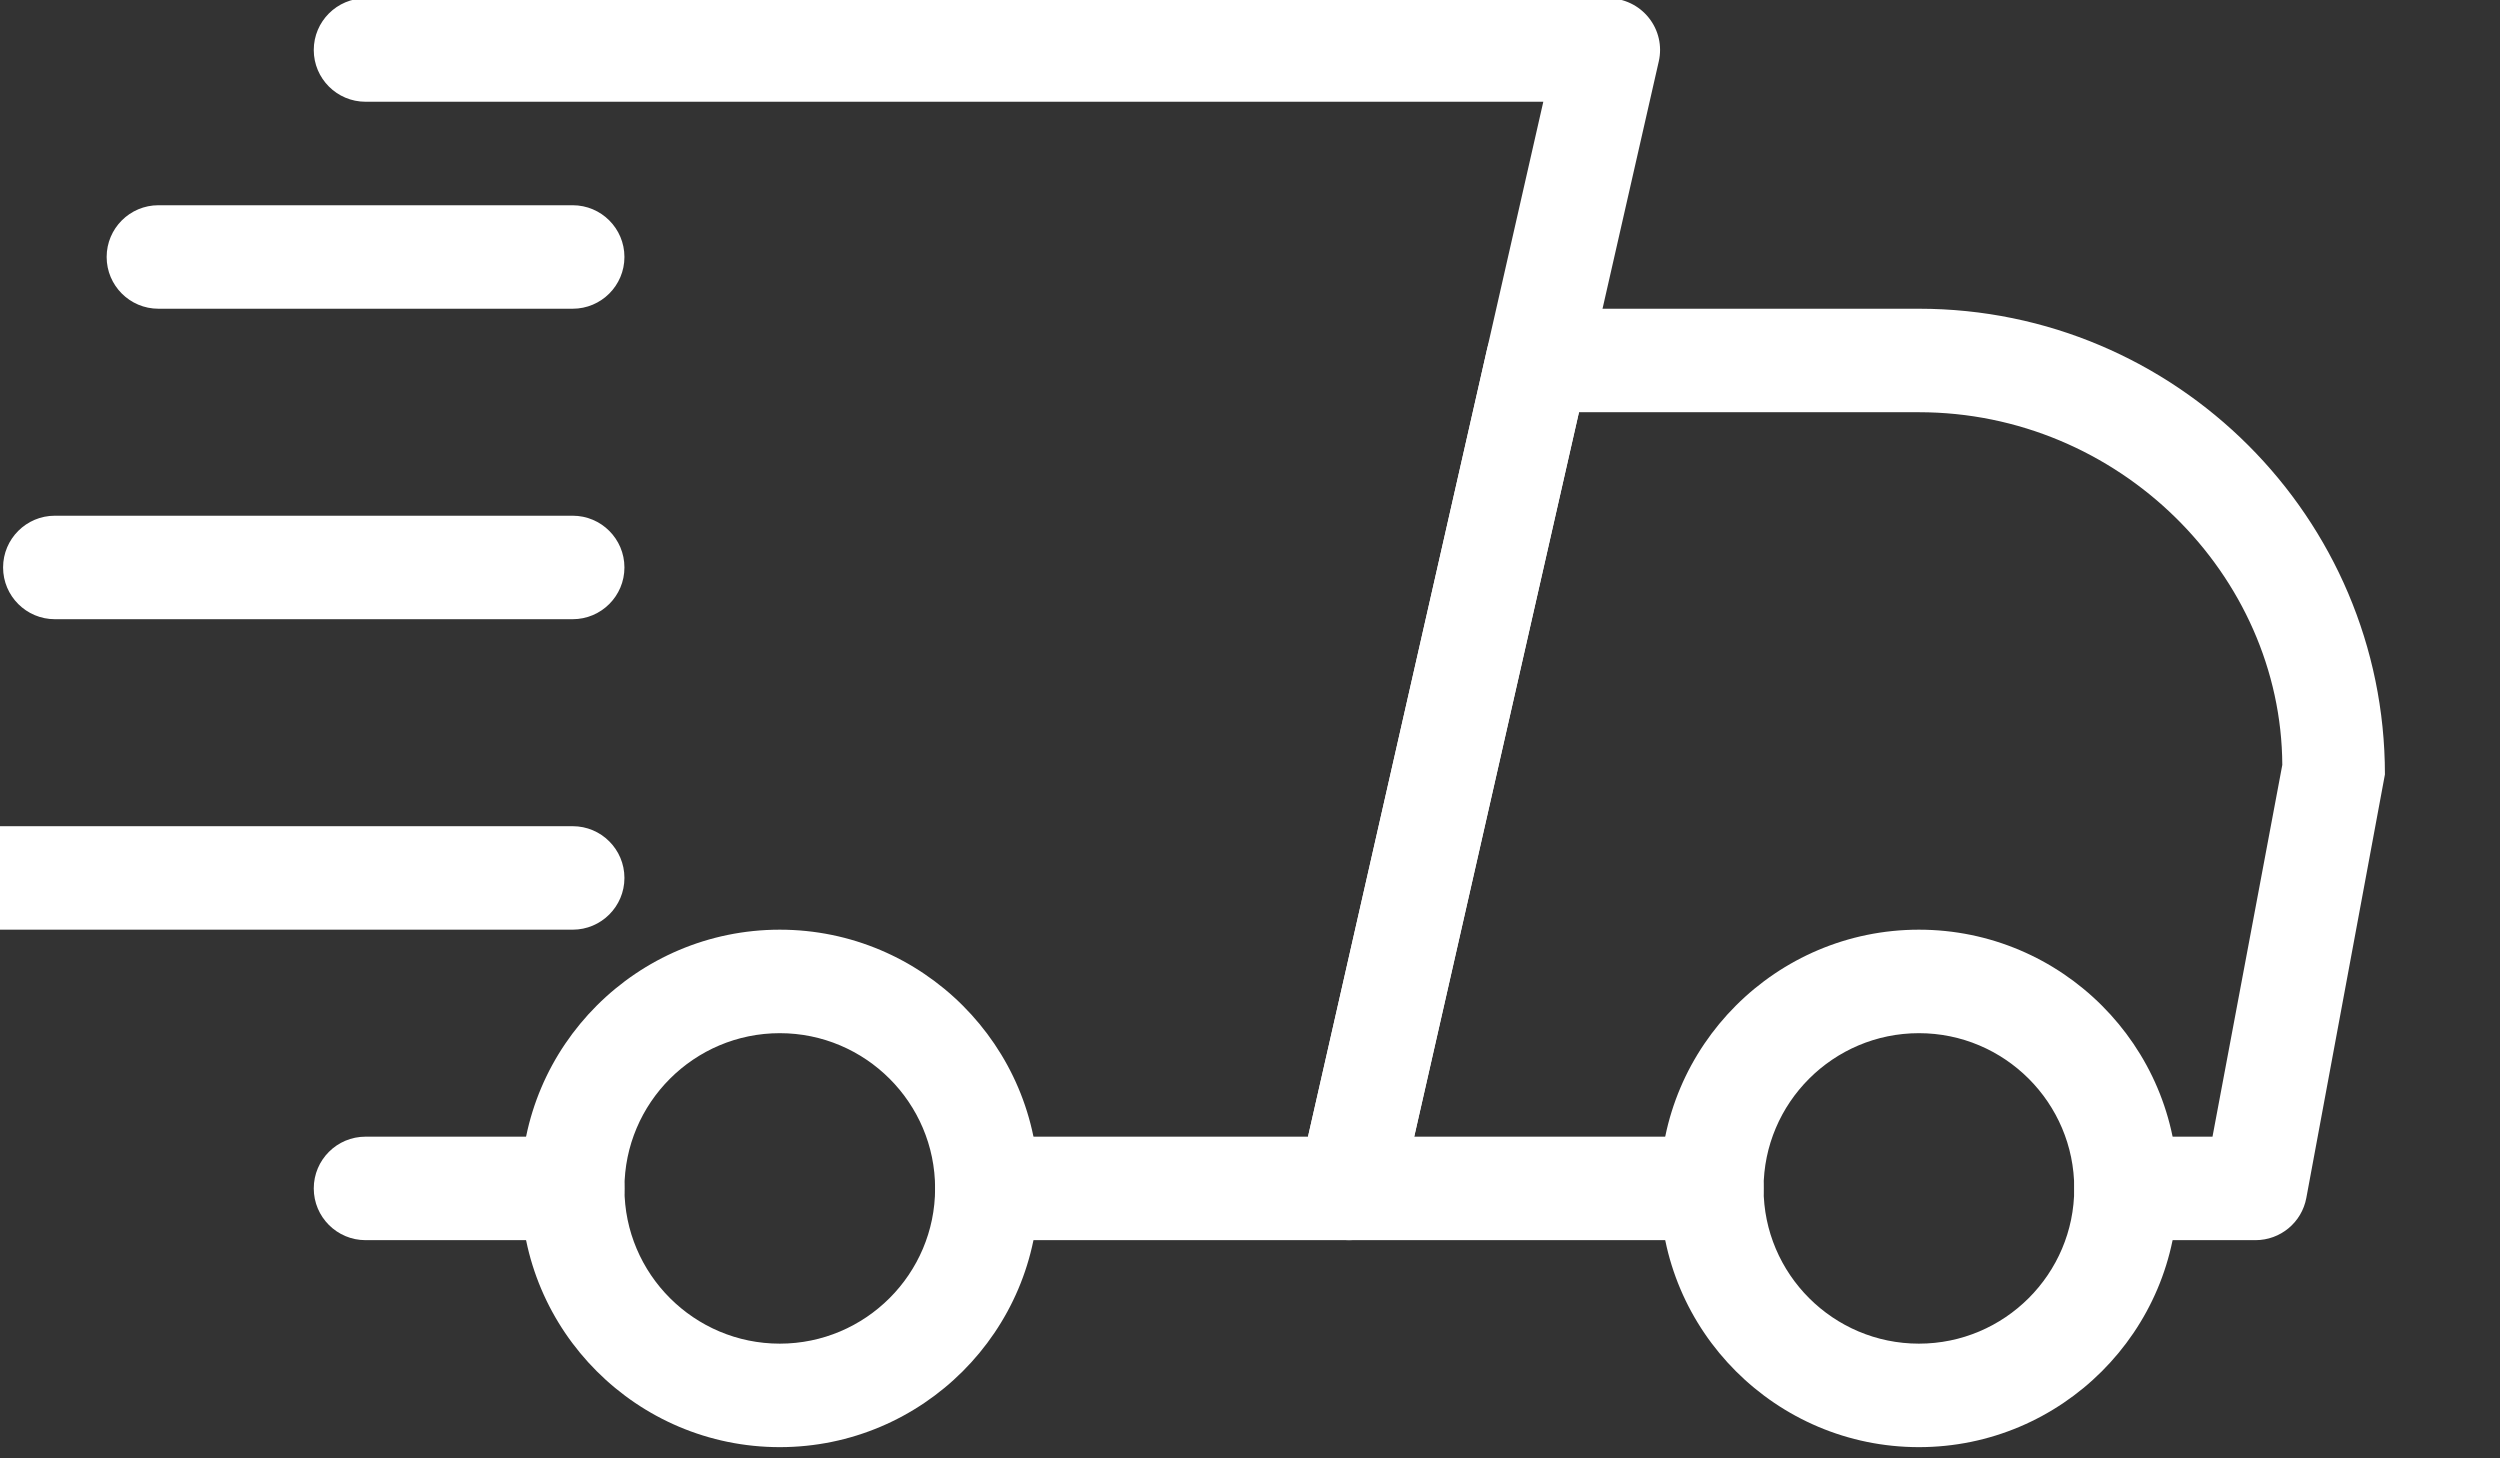 <?xml version="1.0" encoding="UTF-8" standalone="no"?>
<!DOCTYPE svg PUBLIC "-//W3C//DTD SVG 1.1//EN" "http://www.w3.org/Graphics/SVG/1.1/DTD/svg11.dtd">
<svg width="100%" height="100%" viewBox="0 0 84 49" version="1.1" xmlns="http://www.w3.org/2000/svg" xmlns:xlink="http://www.w3.org/1999/xlink" xml:space="preserve" xmlns:serif="http://www.serif.com/" style="fill-rule:evenodd;clip-rule:evenodd;stroke-linejoin:round;stroke-miterlimit:2;">
    <rect x="0" y="0" width="84" height="49" fill="#333333" stroke="none"/>
    <g transform="matrix(1,0,0,1,-4476.64,-7143.58)">
        <g transform="matrix(1.699,0,0,1,-15397.9,5167.86)">
            <g transform="matrix(0.096,0,0,0.163,11695.8,1951.32)">
                <path d="M138.667,405.333L96,405.333C90.112,405.333 85.333,400.555 85.333,394.667C85.333,388.779 90.112,384 96,384L138.667,384C144.555,384 149.333,388.779 149.333,394.667C149.333,400.555 144.555,405.333 138.667,405.333Z" style="fill:white;fill-rule:nonzero;"/>
                <path d="M485.333,405.333L458.667,405.333C452.779,405.333 448,400.555 448,394.667C448,388.779 452.779,384 458.667,384L476.48,384L490.859,307.371C490.667,268.16 457.173,234.667 416,234.667L345.963,234.667L312.021,384L373.333,384C379.221,384 384,388.779 384,394.667C384,400.555 379.221,405.333 373.333,405.333L298.667,405.333C295.424,405.333 292.352,403.861 290.325,401.323C288.299,398.805 287.531,395.477 288.256,392.32L327.04,221.653C328.149,216.768 332.459,213.333 337.451,213.333L416,213.333C468.928,213.333 512,256.405 512,309.333L495.808,396.629C494.869,401.685 490.475,405.333 485.333,405.333Z" style="fill:white;fill-rule:nonzero;"/>
                <path d="M416,448C386.603,448 362.667,424.085 362.667,394.667C362.667,365.248 386.603,341.333 416,341.333C445.397,341.333 469.333,365.248 469.333,394.667C469.333,424.085 445.397,448 416,448ZM416,362.667C398.357,362.667 384,377.024 384,394.667C384,412.309 398.357,426.667 416,426.667C433.643,426.667 448,412.309 448,394.667C448,377.024 433.643,362.667 416,362.667Z" style="fill:white;fill-rule:nonzero;"/>
                <path d="M181.333,448C151.936,448 128,424.085 128,394.667C128,365.248 151.936,341.333 181.333,341.333C210.731,341.333 234.667,365.248 234.667,394.667C234.667,424.085 210.731,448 181.333,448ZM181.333,362.667C163.691,362.667 149.333,377.024 149.333,394.667C149.333,412.309 163.691,426.667 181.333,426.667C198.976,426.667 213.333,412.309 213.333,394.667C213.333,377.024 198.976,362.667 181.333,362.667Z" style="fill:white;fill-rule:nonzero;"/>
                <path d="M138.667,213.333L53.333,213.333C47.445,213.333 42.667,208.555 42.667,202.667C42.667,196.779 47.445,192 53.333,192L138.667,192C144.555,192 149.333,196.779 149.333,202.667C149.333,208.555 144.555,213.333 138.667,213.333Z" style="fill:white;fill-rule:nonzero;"/>
                <path d="M138.667,277.333L32,277.333C26.112,277.333 21.333,272.555 21.333,266.667C21.333,260.779 26.112,256 32,256L138.667,256C144.555,256 149.333,260.779 149.333,266.667C149.333,272.555 144.555,277.333 138.667,277.333Z" style="fill:white;fill-rule:nonzero;"/>
                <path d="M138.667,341.333L10.667,341.333C4.779,341.333 0,336.555 0,330.667C0,324.779 4.779,320 10.667,320L138.667,320C144.555,320 149.333,324.779 149.333,330.667C149.333,336.555 144.555,341.333 138.667,341.333Z" style="fill:white;fill-rule:nonzero;"/>
                <path d="M298.667,405.333L224,405.333C218.112,405.333 213.333,400.555 213.333,394.667C213.333,388.779 218.112,384 224,384L290.155,384L338.624,170.667L96,170.667C90.112,170.667 85.333,165.888 85.333,160C85.333,154.112 90.112,149.333 96,149.333L352,149.333C355.243,149.333 358.315,150.805 360.341,153.344C362.368,155.861 363.136,159.189 362.411,162.347L309.077,397.013C307.968,401.899 303.637,405.333 298.667,405.333Z" style="fill:white;fill-rule:nonzero;"/>
            </g>
        </g>
    </g>
</svg>
